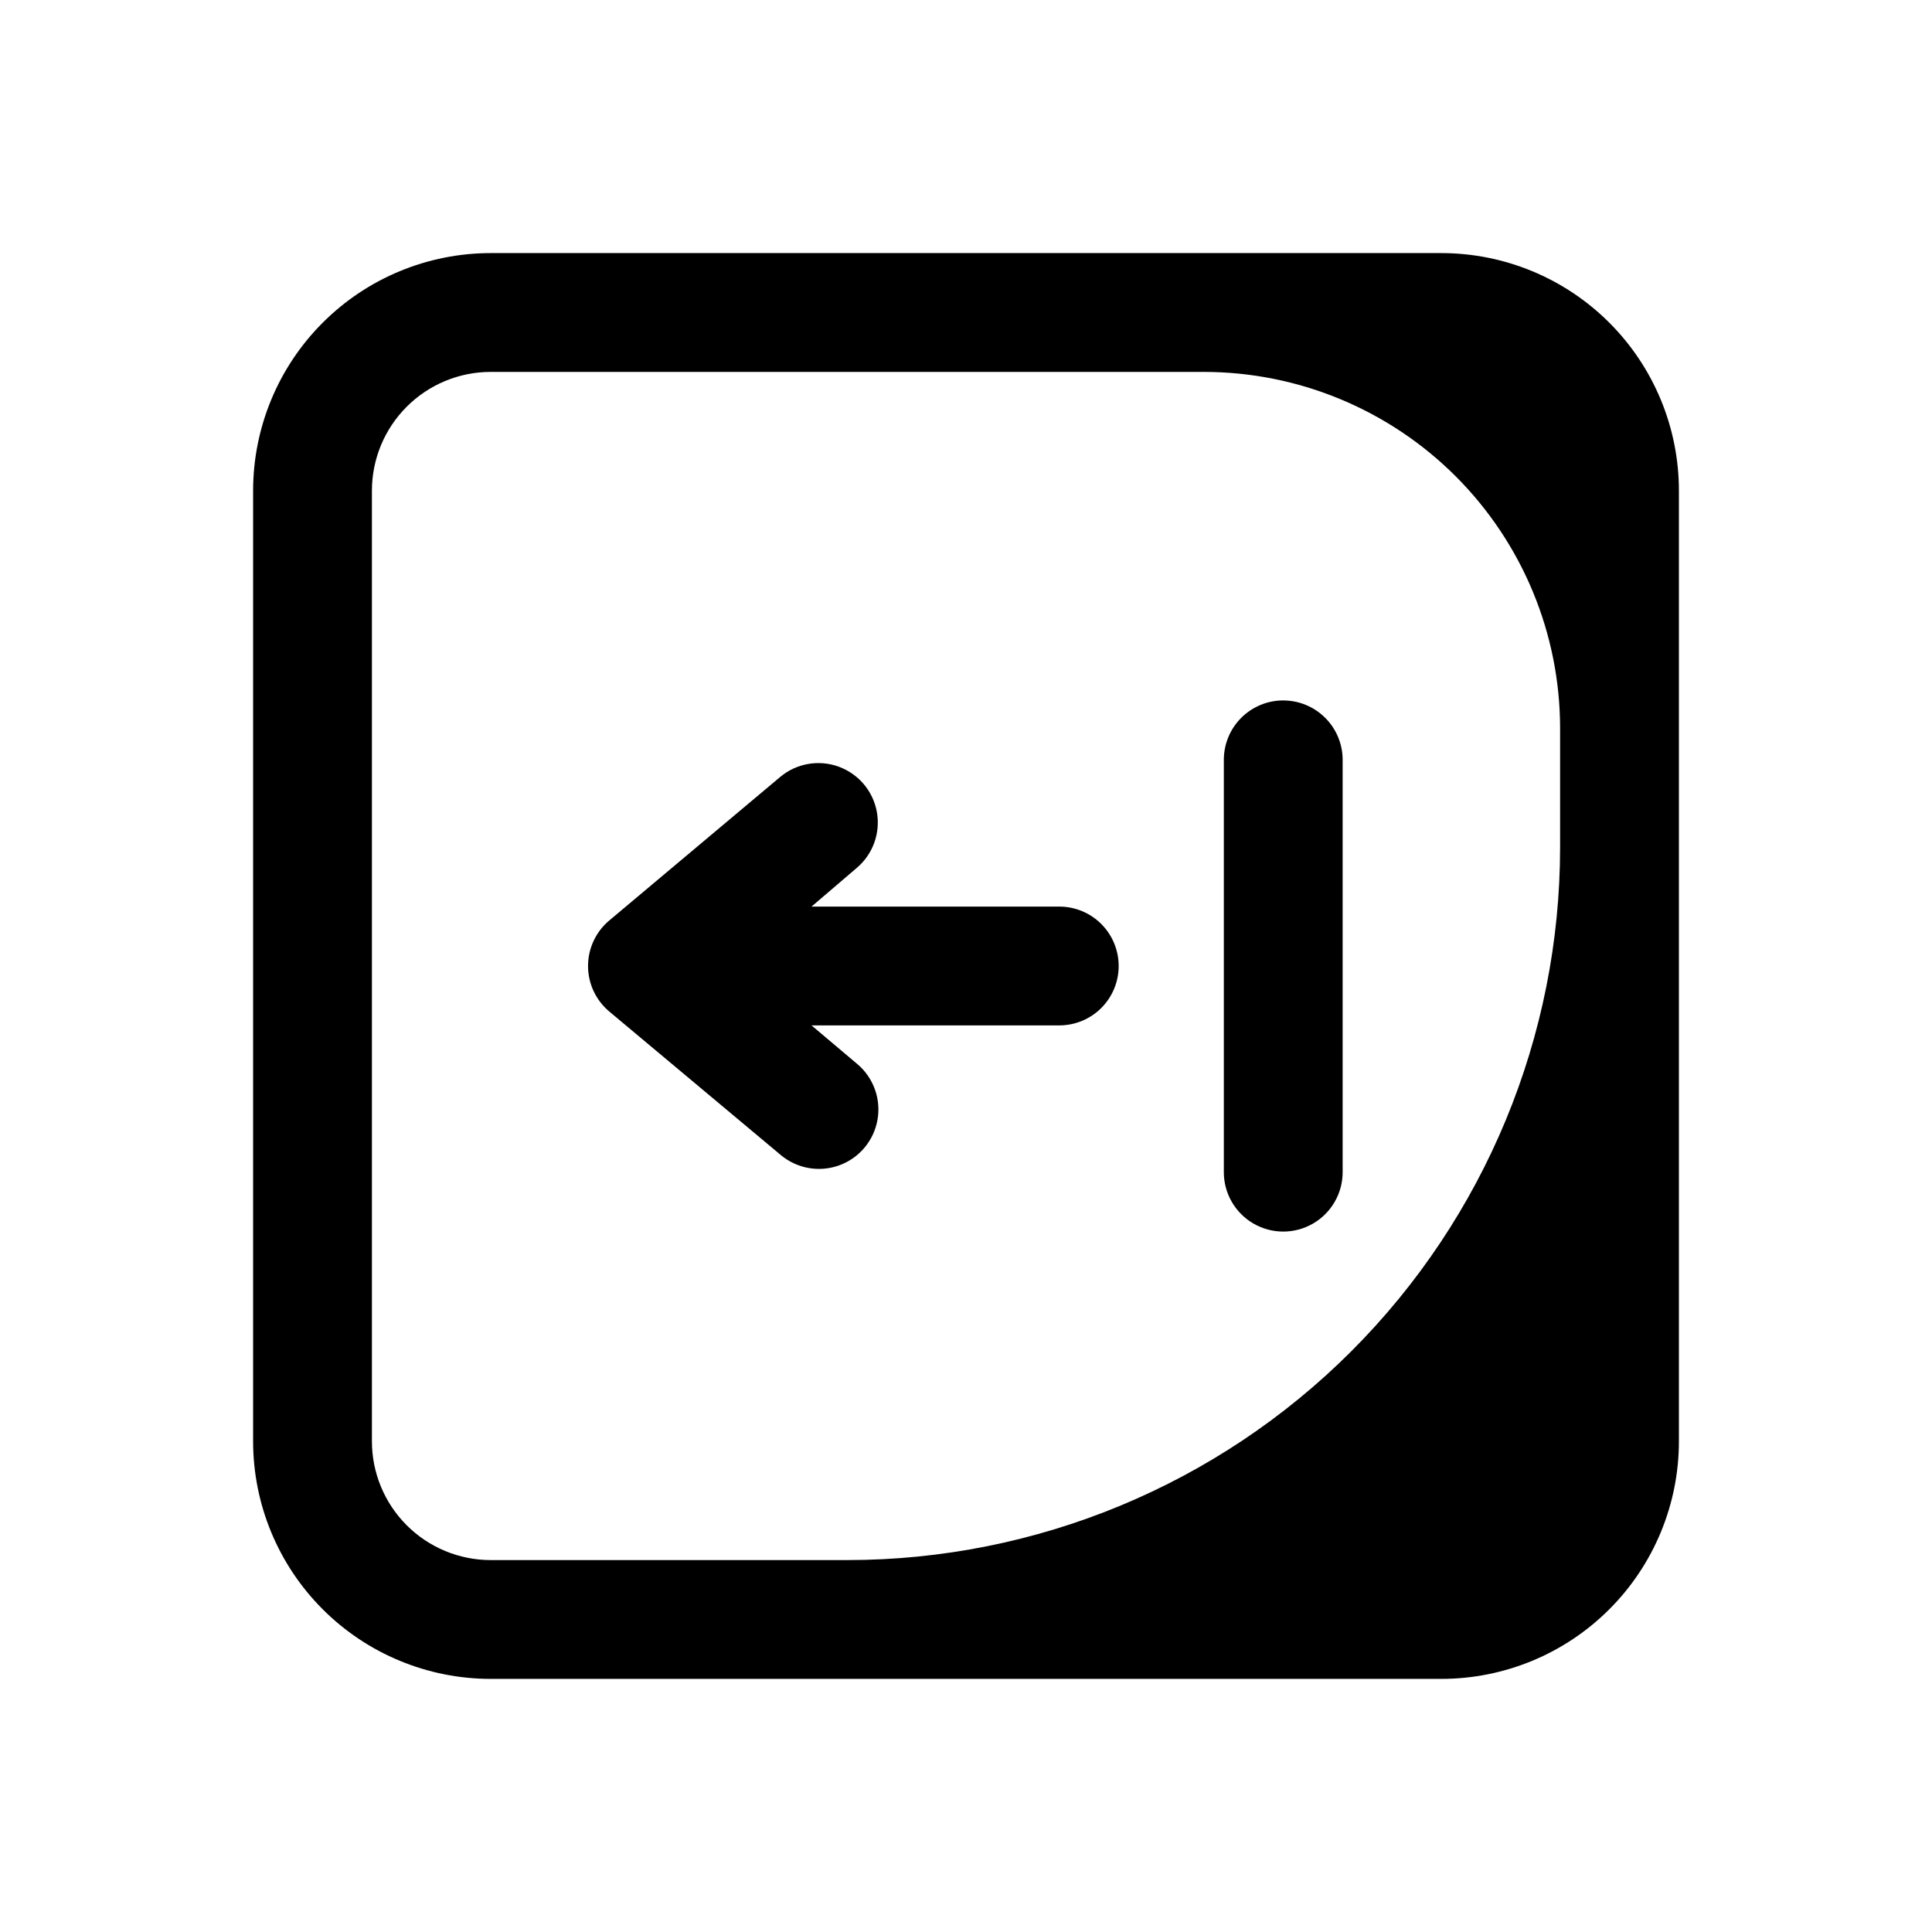 <?xml version="1.0" encoding="UTF-8"?>
<!-- Uploaded to: SVG Repo, www.svgrepo.com, Generator: SVG Repo Mixer Tools -->
<svg fill="#000000" width="800px" height="800px" version="1.1" viewBox="144 144 512 512" xmlns="http://www.w3.org/2000/svg">
 <path d="m440.46 400c0 4.176-1.66 8.18-4.613 11.133-2.949 2.949-6.957 4.609-11.133 4.609h-65.652l12.121 10.234h0.004c4.301 3.629 6.344 9.277 5.352 14.816-0.988 5.539-4.859 10.133-10.152 12.043-5.297 1.914-11.207 0.855-15.508-2.769l-45.344-37.945c-3.609-2.992-5.699-7.434-5.699-12.121s2.09-9.133 5.699-12.125l45.184-37.941c4.305-3.629 10.215-4.688 15.508-2.773 5.293 1.914 9.164 6.504 10.156 12.043 0.988 5.543-1.051 11.191-5.352 14.816l-11.969 10.234h65.652c4.176 0 8.184 1.66 11.133 4.613 2.953 2.953 4.613 6.957 4.613 11.133zm43.609-70.375v-0.004c-4.176 0-8.18 1.66-11.133 4.613-2.949 2.953-4.609 6.957-4.609 11.133v109.27-0.004c0 5.625 3 10.824 7.871 13.637 4.871 2.812 10.875 2.812 15.746 0 4.871-2.812 7.871-8.012 7.871-13.637v-109.26c0-4.176-1.66-8.18-4.613-11.133s-6.957-4.613-11.133-4.613zm104.86-55.578v251.9c0 16.703-6.633 32.723-18.445 44.531-11.809 11.812-27.828 18.445-44.531 18.445h-251.9c-16.703 0-32.723-6.633-44.531-18.445-11.812-11.809-18.445-27.828-18.445-44.531v-251.9c0-16.703 6.633-32.723 18.445-44.531 11.809-11.812 27.828-18.445 44.531-18.445h251.9c16.703 0 32.723 6.633 44.531 18.445 11.812 11.809 18.445 27.828 18.445 44.531zm-31.488 62.977c0-25.055-9.949-49.082-27.668-66.797-17.715-17.715-41.742-27.668-66.793-27.668h-188.93c-8.352 0-16.359 3.316-22.266 9.223s-9.223 13.914-9.223 22.266v251.9c0 8.352 3.316 16.363 9.223 22.266 5.906 5.906 13.914 9.223 22.266 9.223h94.465c50.105 0 98.16-19.902 133.59-55.336 35.434-35.43 55.336-83.484 55.336-133.59z"/>
</svg>